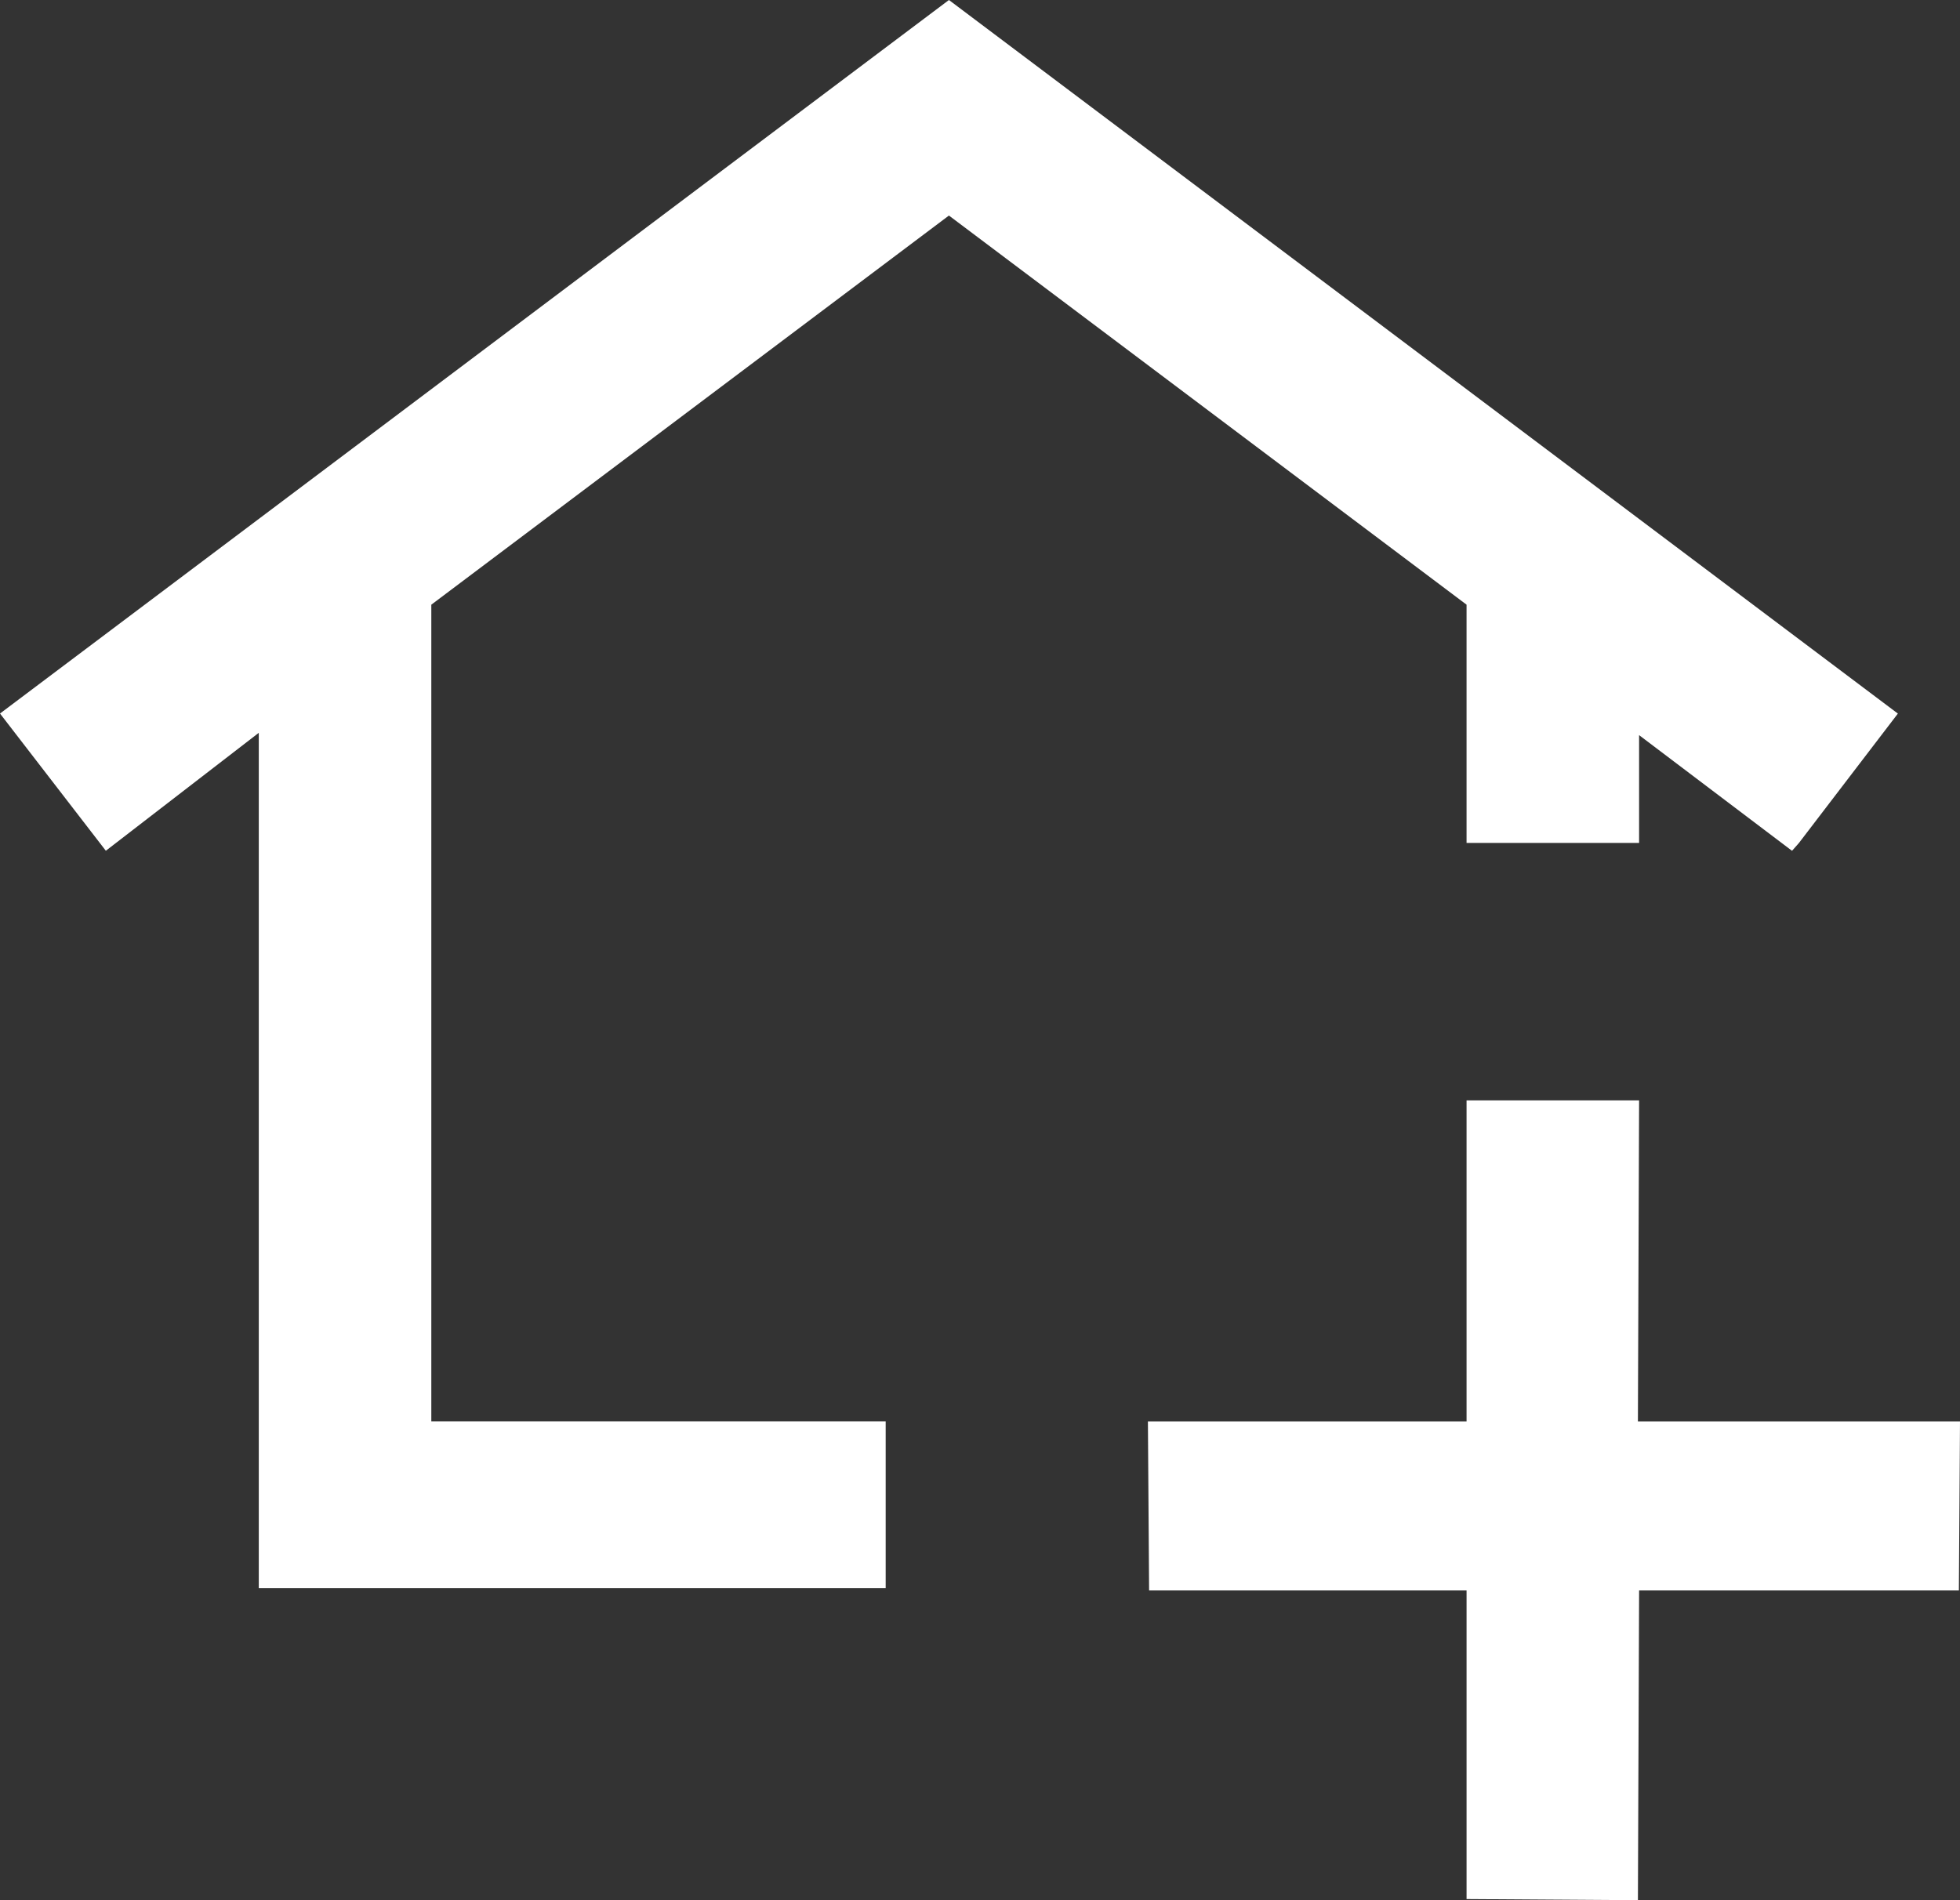 <svg xmlns="http://www.w3.org/2000/svg" width="33" height="32" fill="none"><rect width="100%" height="100%" fill="#333333" stroke="none"/><g fill="#fff" clip-path="url(#a)"><path d="m27.577 23.938.02-5.407h-2.905v5.407h-5.365l.02 2.846h5.345v5.197l2.885.019.02-5.216h5.384L33 23.938h-5.423Z"/><path d="m15.977 3.63 8.715 6.553v4.012h2.905V12.38l2.575 1.948.117-.133 1.665-2.178L15.977 0l-3.99 3L0 12.016l1.782 2.311 2.575-1.986v14.404h10.555v-2.808h-7.65V10.183l4.726-3.554 3.99-3Z"/></g><defs><clipPath id="a"><path fill="#fff" d="M0 0h33v32H0z"/></clipPath></defs></svg>